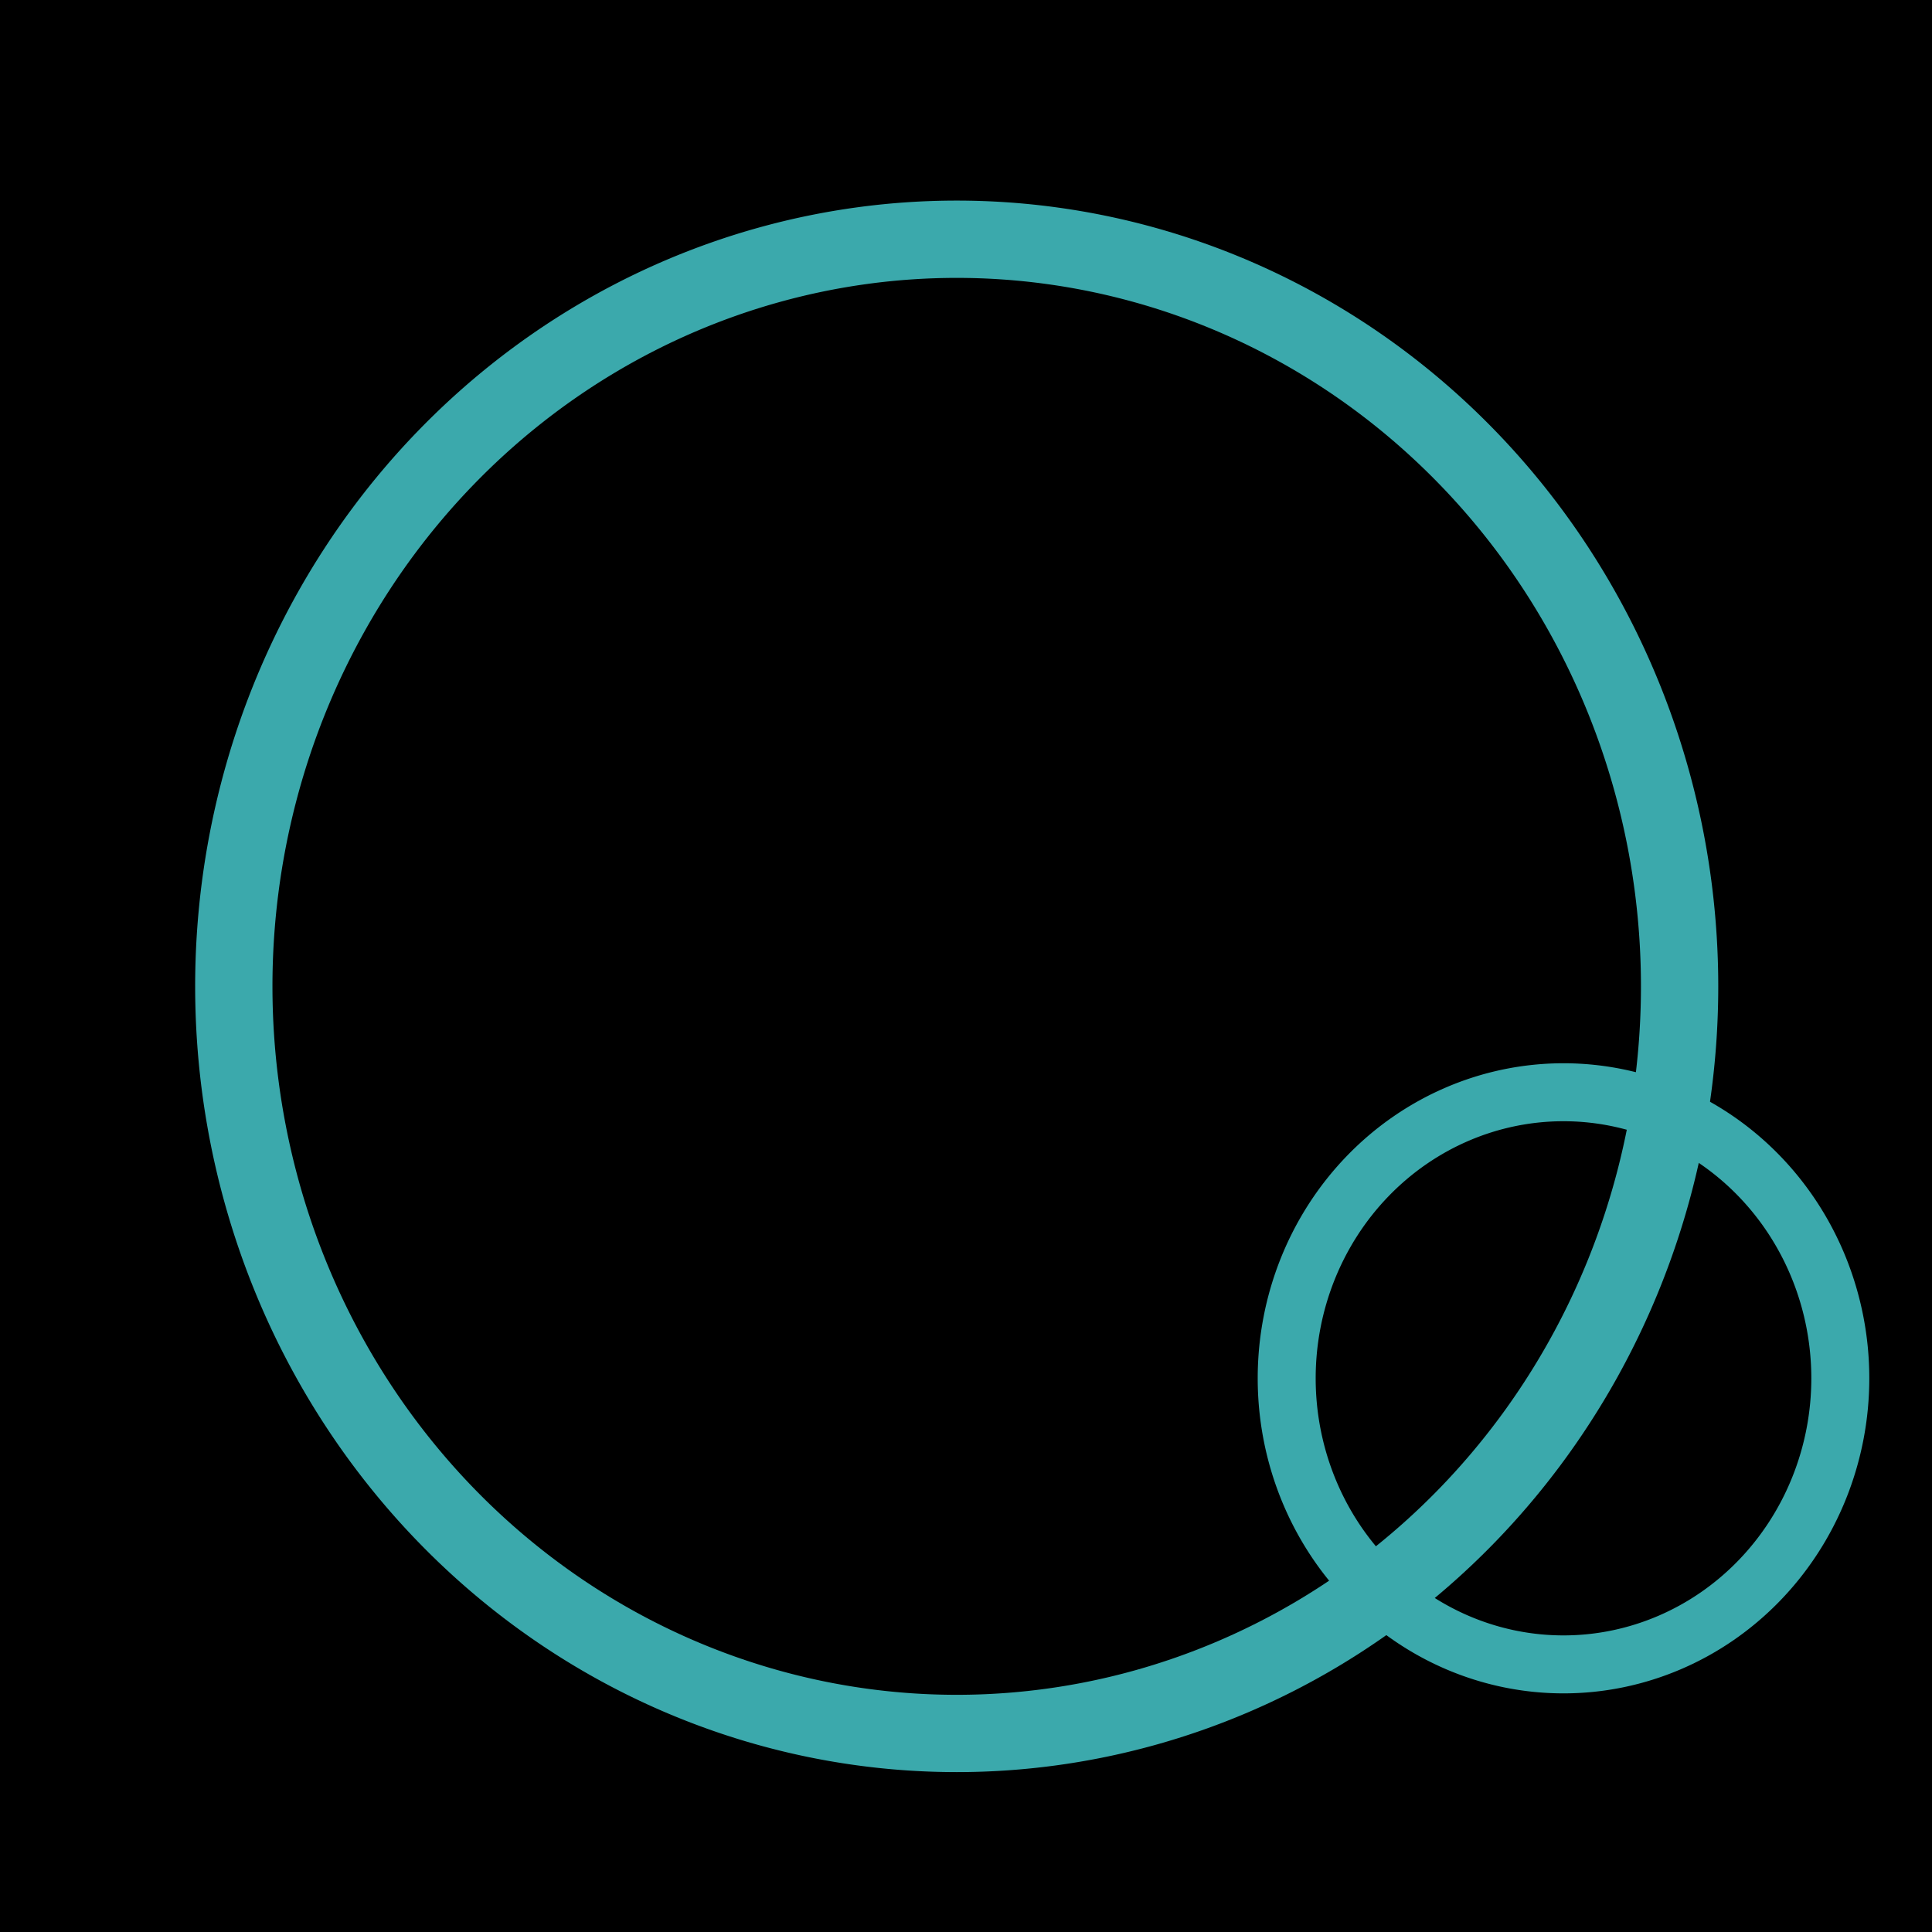 <?xml version="1.0" encoding="UTF-8" standalone="no"?>
<!-- Created with Inkscape (http://www.inkscape.org/) -->

<svg
   width="199.953mm"
   height="199.953mm"
   viewBox="0 0 199.953 199.953"
   version="1.1"
   id="svg5"
   inkscape:version="1.1.2 (b8e25be833, 2022-02-05)"
   sodipodi:docname="favicon.svg"
   xmlns:inkscape="http://www.inkscape.org/namespaces/inkscape"
   xmlns:sodipodi="http://sodipodi.sourceforge.net/DTD/sodipodi-0.dtd"
   xmlns="http://www.w3.org/2000/svg"
   xmlns:svg="http://www.w3.org/2000/svg">
  <sodipodi:namedview
     id="namedview7"
     pagecolor="#ffffff"
     bordercolor="#666666"
     borderopacity="1.0"
     inkscape:pageshadow="2"
     inkscape:pageopacity="0.0"
     inkscape:pagecheckerboard="0"
     inkscape:document-units="mm"
     showgrid="false"
     fit-margin-top="0"
     fit-margin-left="0"
     fit-margin-right="0"
     fit-margin-bottom="0"
     inkscape:zoom="0.35767747"
     inkscape:cx="777.23654"
     inkscape:cy="771.64491"
     inkscape:window-width="1920"
     inkscape:window-height="989"
     inkscape:window-x="-8"
     inkscape:window-y="15"
     inkscape:window-maximized="1"
     inkscape:current-layer="layer1" />
  <defs
     id="defs2" />
  <g
     inkscape:groupmode="layer"
     id="layer2"
     inkscape:label="Warstwa 2"
     style="display:inline">
    <path
       id="rect9833"
       style="fill:#000000;stroke:none;stroke-width:6"
       d="M -16.274,-14.055 H 214.521 V 223.397 H -16.274 Z" />
  </g>
  <g
     inkscape:label="Warstwa 1"
     inkscape:groupmode="layer"
     id="layer1"
     transform="translate(-9.503,10.84)">
    <path
       id="path9684"
       style="fill:none;stroke:#3ba9ac;stroke-width:8"
       d="M 183.334,91.243 A 74.817,77.322 0 0 1 108.517,168.565 74.817,77.322 0 0 1 33.701,91.243 74.817,77.322 0 0 1 108.517,13.92 74.817,77.322 0 0 1 183.334,91.243 Z" />
    <path
       id="path9684-9"
       style="fill:none;stroke:#3ba9ac;stroke-width:6"
       d="m 199.966,131.809 a 28.648,29.607 0 0 1 -28.648,29.607 28.648,29.607 0 0 1 -28.648,-29.607 28.648,29.607 0 0 1 28.648,-29.607 28.648,29.607 0 0 1 28.648,29.607 z" />
  </g>
</svg>
